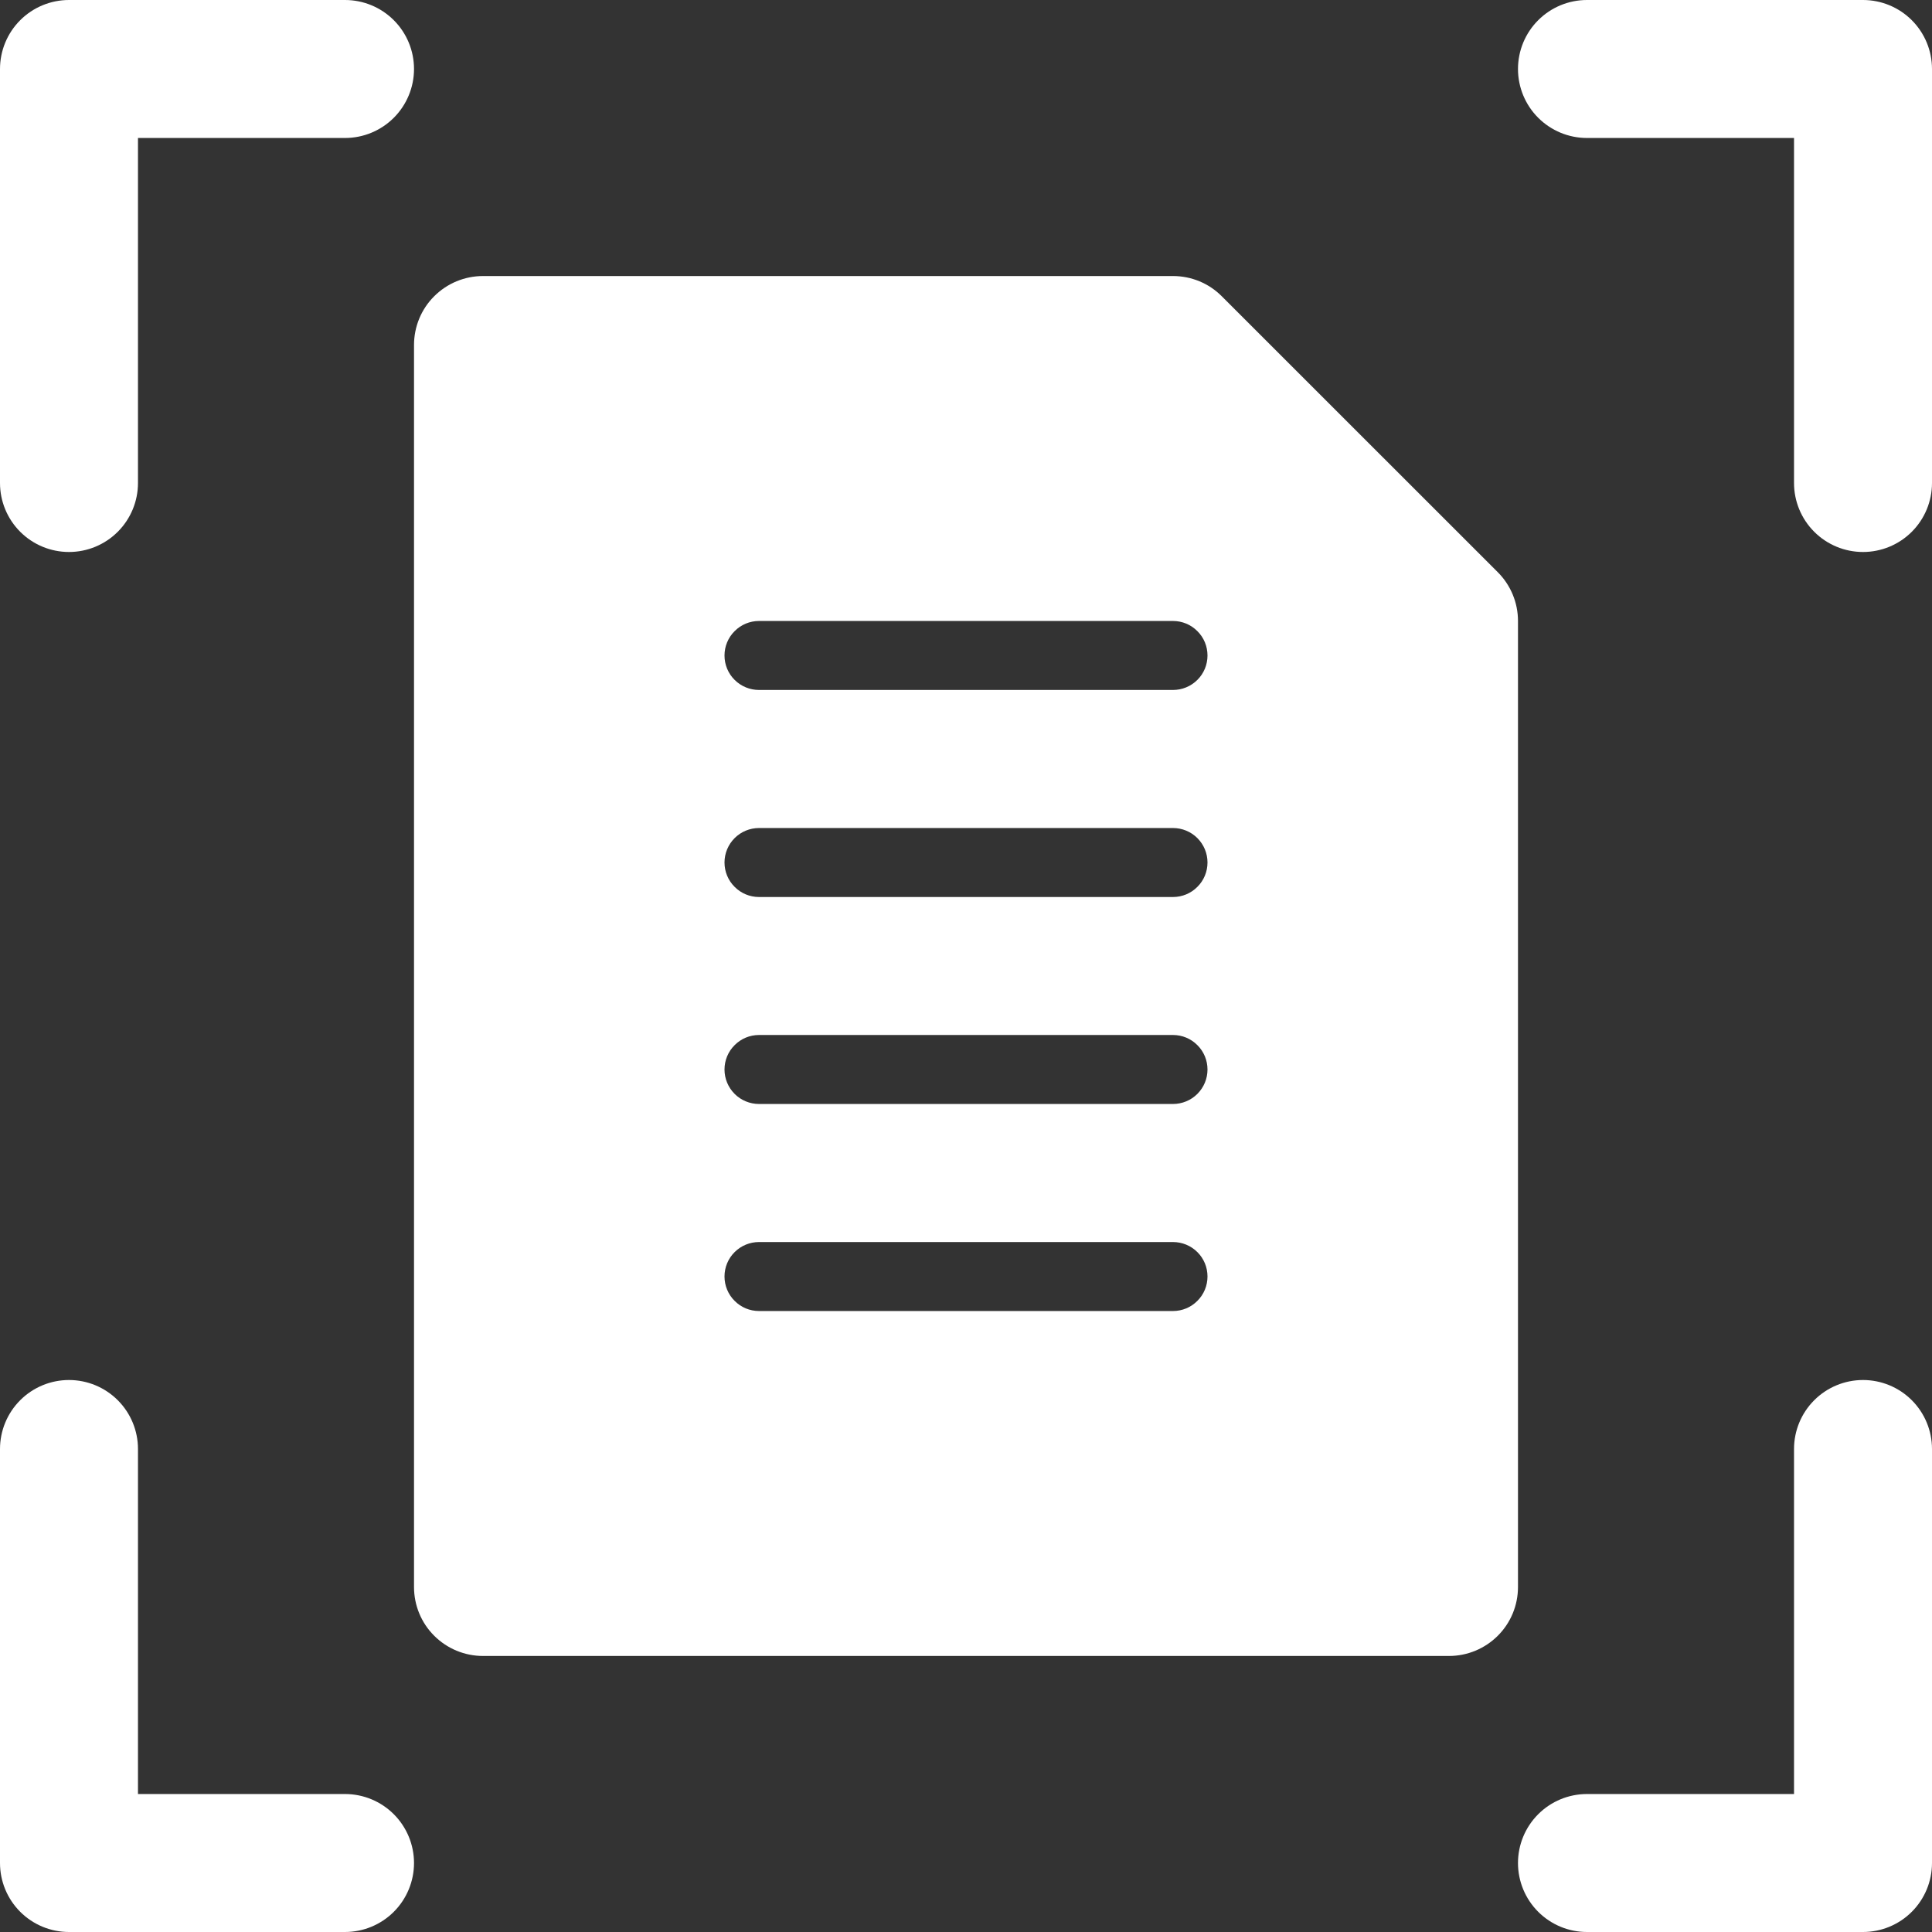 <svg width="24" height="24" viewBox="0 0 24 24" fill="none" xmlns="http://www.w3.org/2000/svg">
<rect x="0" y="0" width="24" height="24" fill="#333333" stroke="none"/>
<path d="M0.857 6.857C0.63 6.857 0.412 6.767 0.251 6.606C0.09 6.445 0 6.227 0 6V0.857C0 0.63 0.09 0.412 0.251 0.251C0.412 0.09 0.63 0 0.857 0H4.286C4.513 0 4.731 0.09 4.892 0.251C5.053 0.412 5.143 0.63 5.143 0.857C5.143 1.084 5.053 1.302 4.892 1.463C4.731 1.624 4.513 1.714 4.286 1.714H1.714V6C1.714 6.227 1.624 6.445 1.463 6.606C1.302 6.767 1.084 6.857 0.857 6.857ZM23.143 6.857C22.916 6.857 22.698 6.767 22.537 6.606C22.376 6.445 22.286 6.227 22.286 6V1.714H19.714C19.487 1.714 19.269 1.624 19.108 1.463C18.947 1.302 18.857 1.084 18.857 0.857C18.857 0.63 18.947 0.412 19.108 0.251C19.269 0.09 19.487 0 19.714 0H23.143C23.37 0 23.588 0.09 23.749 0.251C23.91 0.412 24 0.63 24 0.857V6C24 6.227 23.91 6.445 23.749 6.606C23.588 6.767 23.37 6.857 23.143 6.857ZM4.286 24H0.857C0.63 24 0.412 23.91 0.251 23.749C0.09 23.588 0 23.37 0 23.143V18C0 17.773 0.09 17.555 0.251 17.394C0.412 17.233 0.63 17.143 0.857 17.143C1.084 17.143 1.302 17.233 1.463 17.394C1.624 17.555 1.714 17.773 1.714 18V22.286H4.286C4.513 22.286 4.731 22.376 4.892 22.537C5.053 22.698 5.143 22.916 5.143 23.143C5.143 23.37 5.053 23.588 4.892 23.749C4.731 23.91 4.513 24 4.286 24ZM23.143 24H19.714C19.487 24 19.269 23.91 19.108 23.749C18.947 23.588 18.857 23.37 18.857 23.143C18.857 22.916 18.947 22.698 19.108 22.537C19.269 22.376 19.487 22.286 19.714 22.286H22.286V18C22.286 17.773 22.376 17.555 22.537 17.394C22.698 17.233 22.916 17.143 23.143 17.143C23.37 17.143 23.588 17.233 23.749 17.394C23.91 17.555 24 17.773 24 18V23.143C24 23.37 23.91 23.588 23.749 23.749C23.588 23.91 23.37 24 23.143 24ZM18.606 7.108L15.177 3.68C15.017 3.519 14.799 3.429 14.571 3.429H6C5.773 3.429 5.555 3.519 5.394 3.68C5.233 3.84 5.143 4.058 5.143 4.286V19.714C5.143 19.942 5.233 20.16 5.394 20.32C5.555 20.481 5.773 20.571 6 20.571H18C18.227 20.571 18.445 20.481 18.606 20.32C18.767 20.16 18.857 19.942 18.857 19.714V7.714C18.857 7.487 18.767 7.269 18.606 7.108ZM14.571 16.286H9.429C9.315 16.286 9.206 16.241 9.126 16.16C9.045 16.08 9 15.971 9 15.857C9 15.743 9.045 15.634 9.126 15.554C9.206 15.474 9.315 15.429 9.429 15.429H14.571C14.685 15.429 14.794 15.474 14.874 15.554C14.955 15.634 15 15.743 15 15.857C15 15.971 14.955 16.08 14.874 16.16C14.794 16.241 14.685 16.286 14.571 16.286ZM14.571 13.714H9.429C9.315 13.714 9.206 13.669 9.126 13.589C9.045 13.508 9 13.399 9 13.286C9 13.172 9.045 13.063 9.126 12.983C9.206 12.902 9.315 12.857 9.429 12.857H14.571C14.685 12.857 14.794 12.902 14.874 12.983C14.955 13.063 15 13.172 15 13.286C15 13.399 14.955 13.508 14.874 13.589C14.794 13.669 14.685 13.714 14.571 13.714ZM14.571 11.143H9.429C9.315 11.143 9.206 11.098 9.126 11.017C9.045 10.937 9 10.828 9 10.714C9 10.601 9.045 10.492 9.126 10.411C9.206 10.331 9.315 10.286 9.429 10.286H14.571C14.685 10.286 14.794 10.331 14.874 10.411C14.955 10.492 15 10.601 15 10.714C15 10.828 14.955 10.937 14.874 11.017C14.794 11.098 14.685 11.143 14.571 11.143ZM14.571 8.571H9.429C9.315 8.571 9.206 8.526 9.126 8.446C9.045 8.366 9 8.257 9 8.143C9 8.029 9.045 7.92 9.126 7.84C9.206 7.759 9.315 7.714 9.429 7.714H14.571C14.685 7.714 14.794 7.759 14.874 7.84C14.955 7.92 15 8.029 15 8.143C15 8.257 14.955 8.366 14.874 8.446C14.794 8.526 14.685 8.571 14.571 8.571Z" fill="#fff"/>
</svg>

